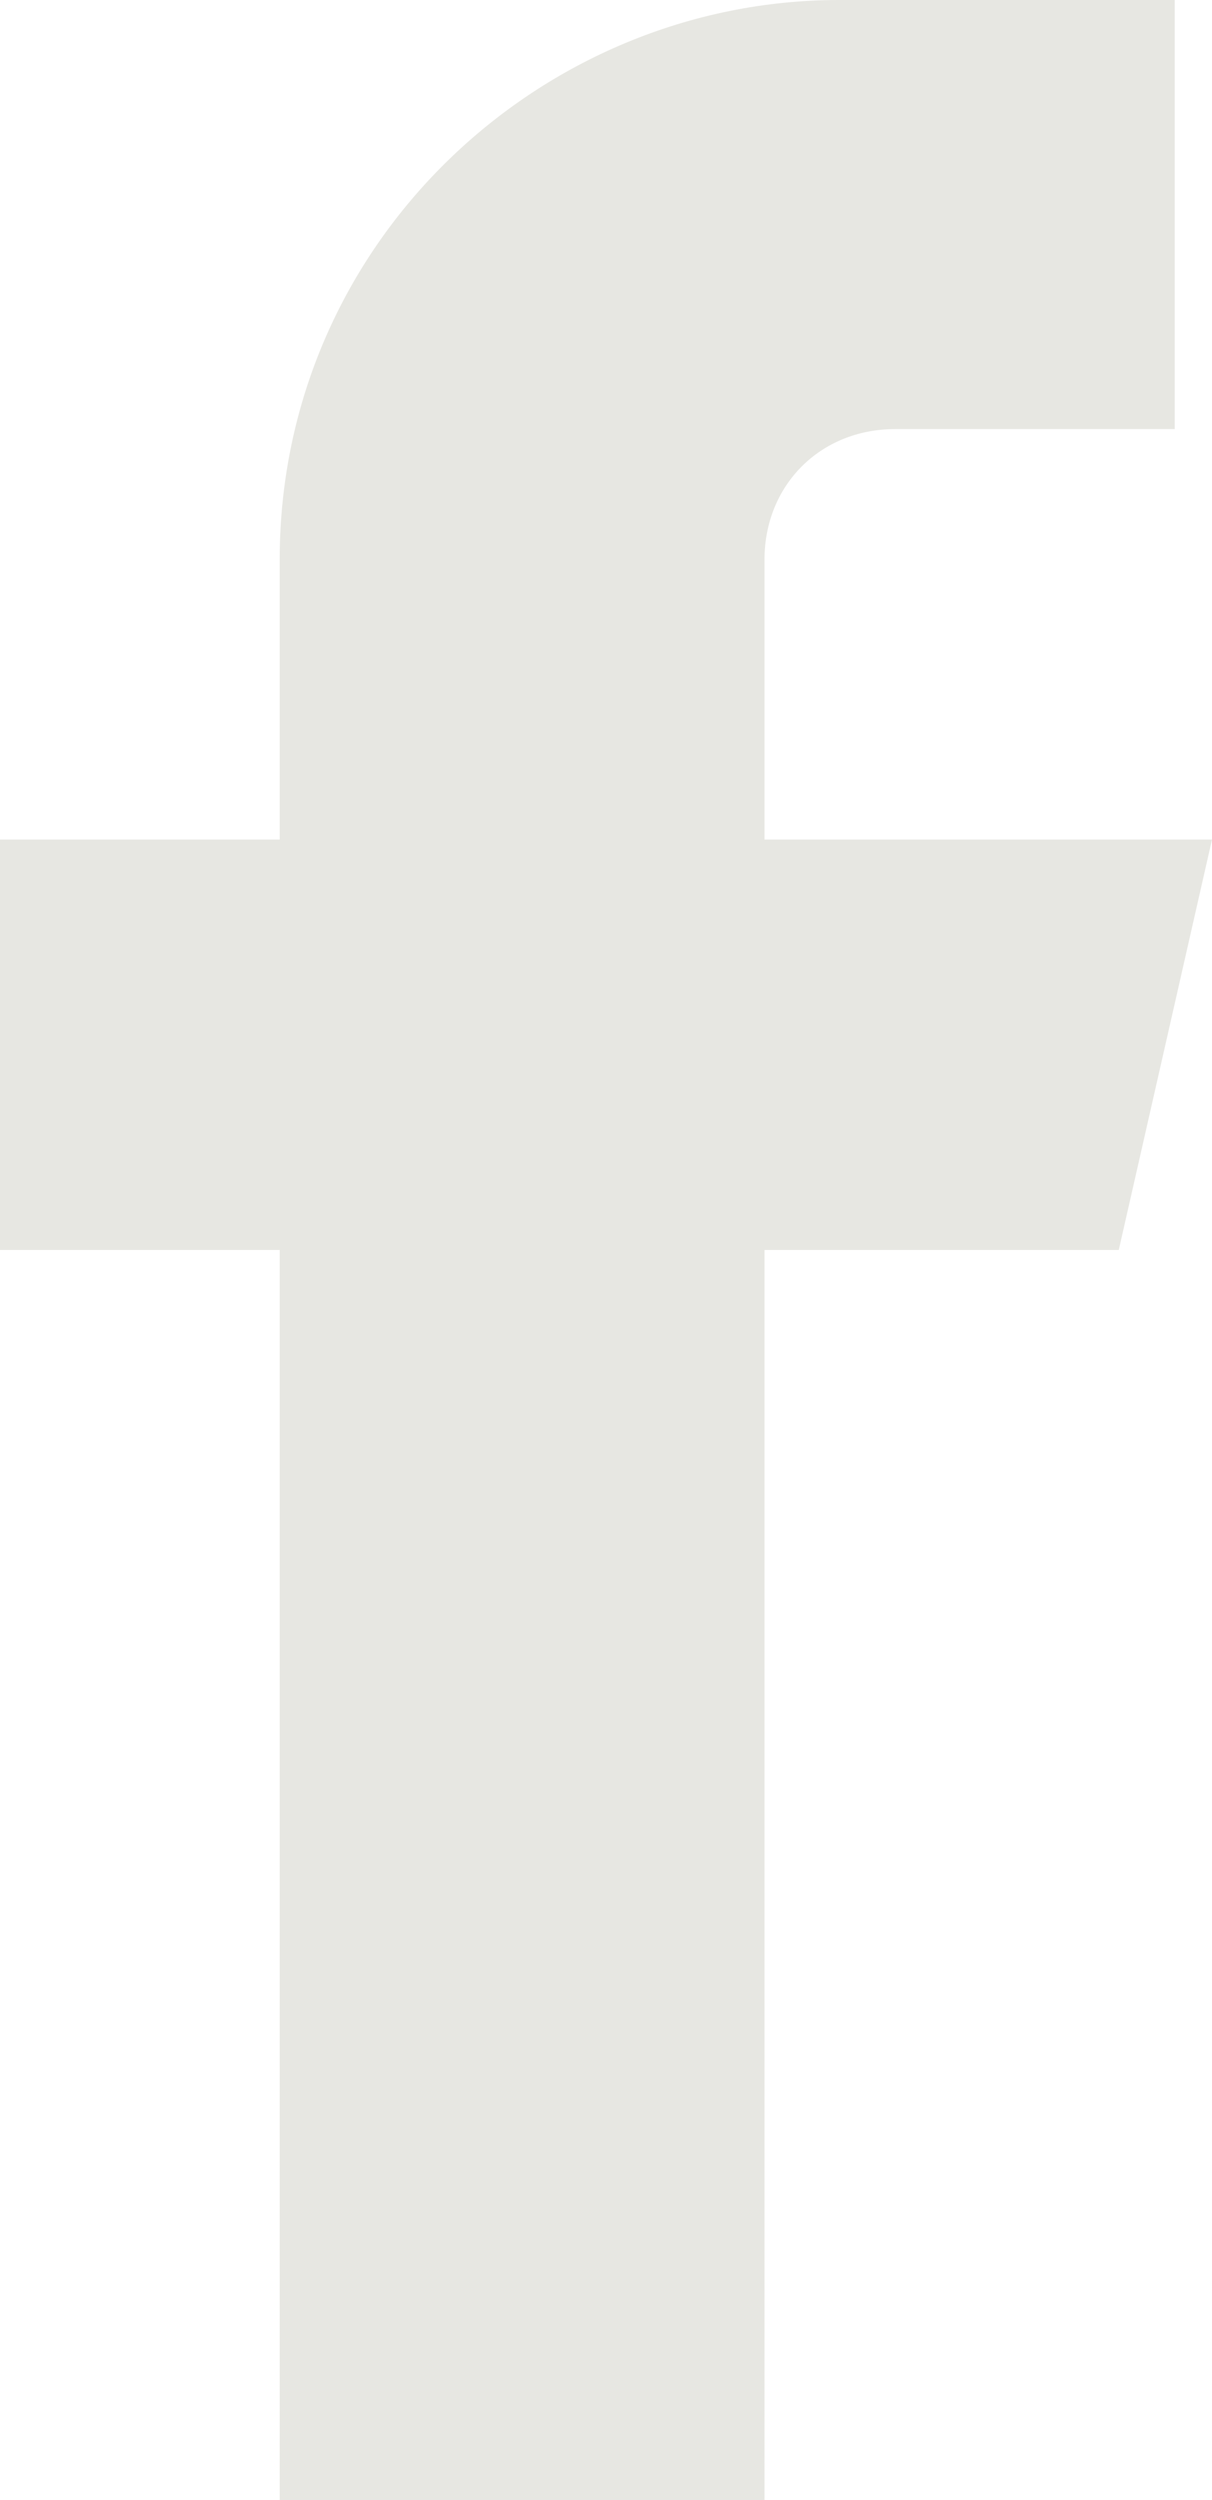 <?xml version="1.0" encoding="utf-8"?>
<!-- Generator: Adobe Illustrator 22.1.0, SVG Export Plug-In . SVG Version: 6.00 Build 0)  -->
<svg version="1.0" id="Livello_1" xmlns="http://www.w3.org/2000/svg" xmlns:xlink="http://www.w3.org/1999/xlink" x="0px" y="0px"
	 width="6.5px" height="13.4px" viewBox="0 0 6.5 13.4" enable-background="new 0 0 6.5 13.4" xml:space="preserve">
<path fill="#e7e7e2" d="M6.5,4.5H4.1V3c0-0.4,0.3-0.7,0.7-0.7h1.5V0H4.5c-1.6,0-3,1.3-3,3v1.5H0v2.2h1.5v6.7h2.6V6.7H6L6.5,4.5z"/>
</svg>
